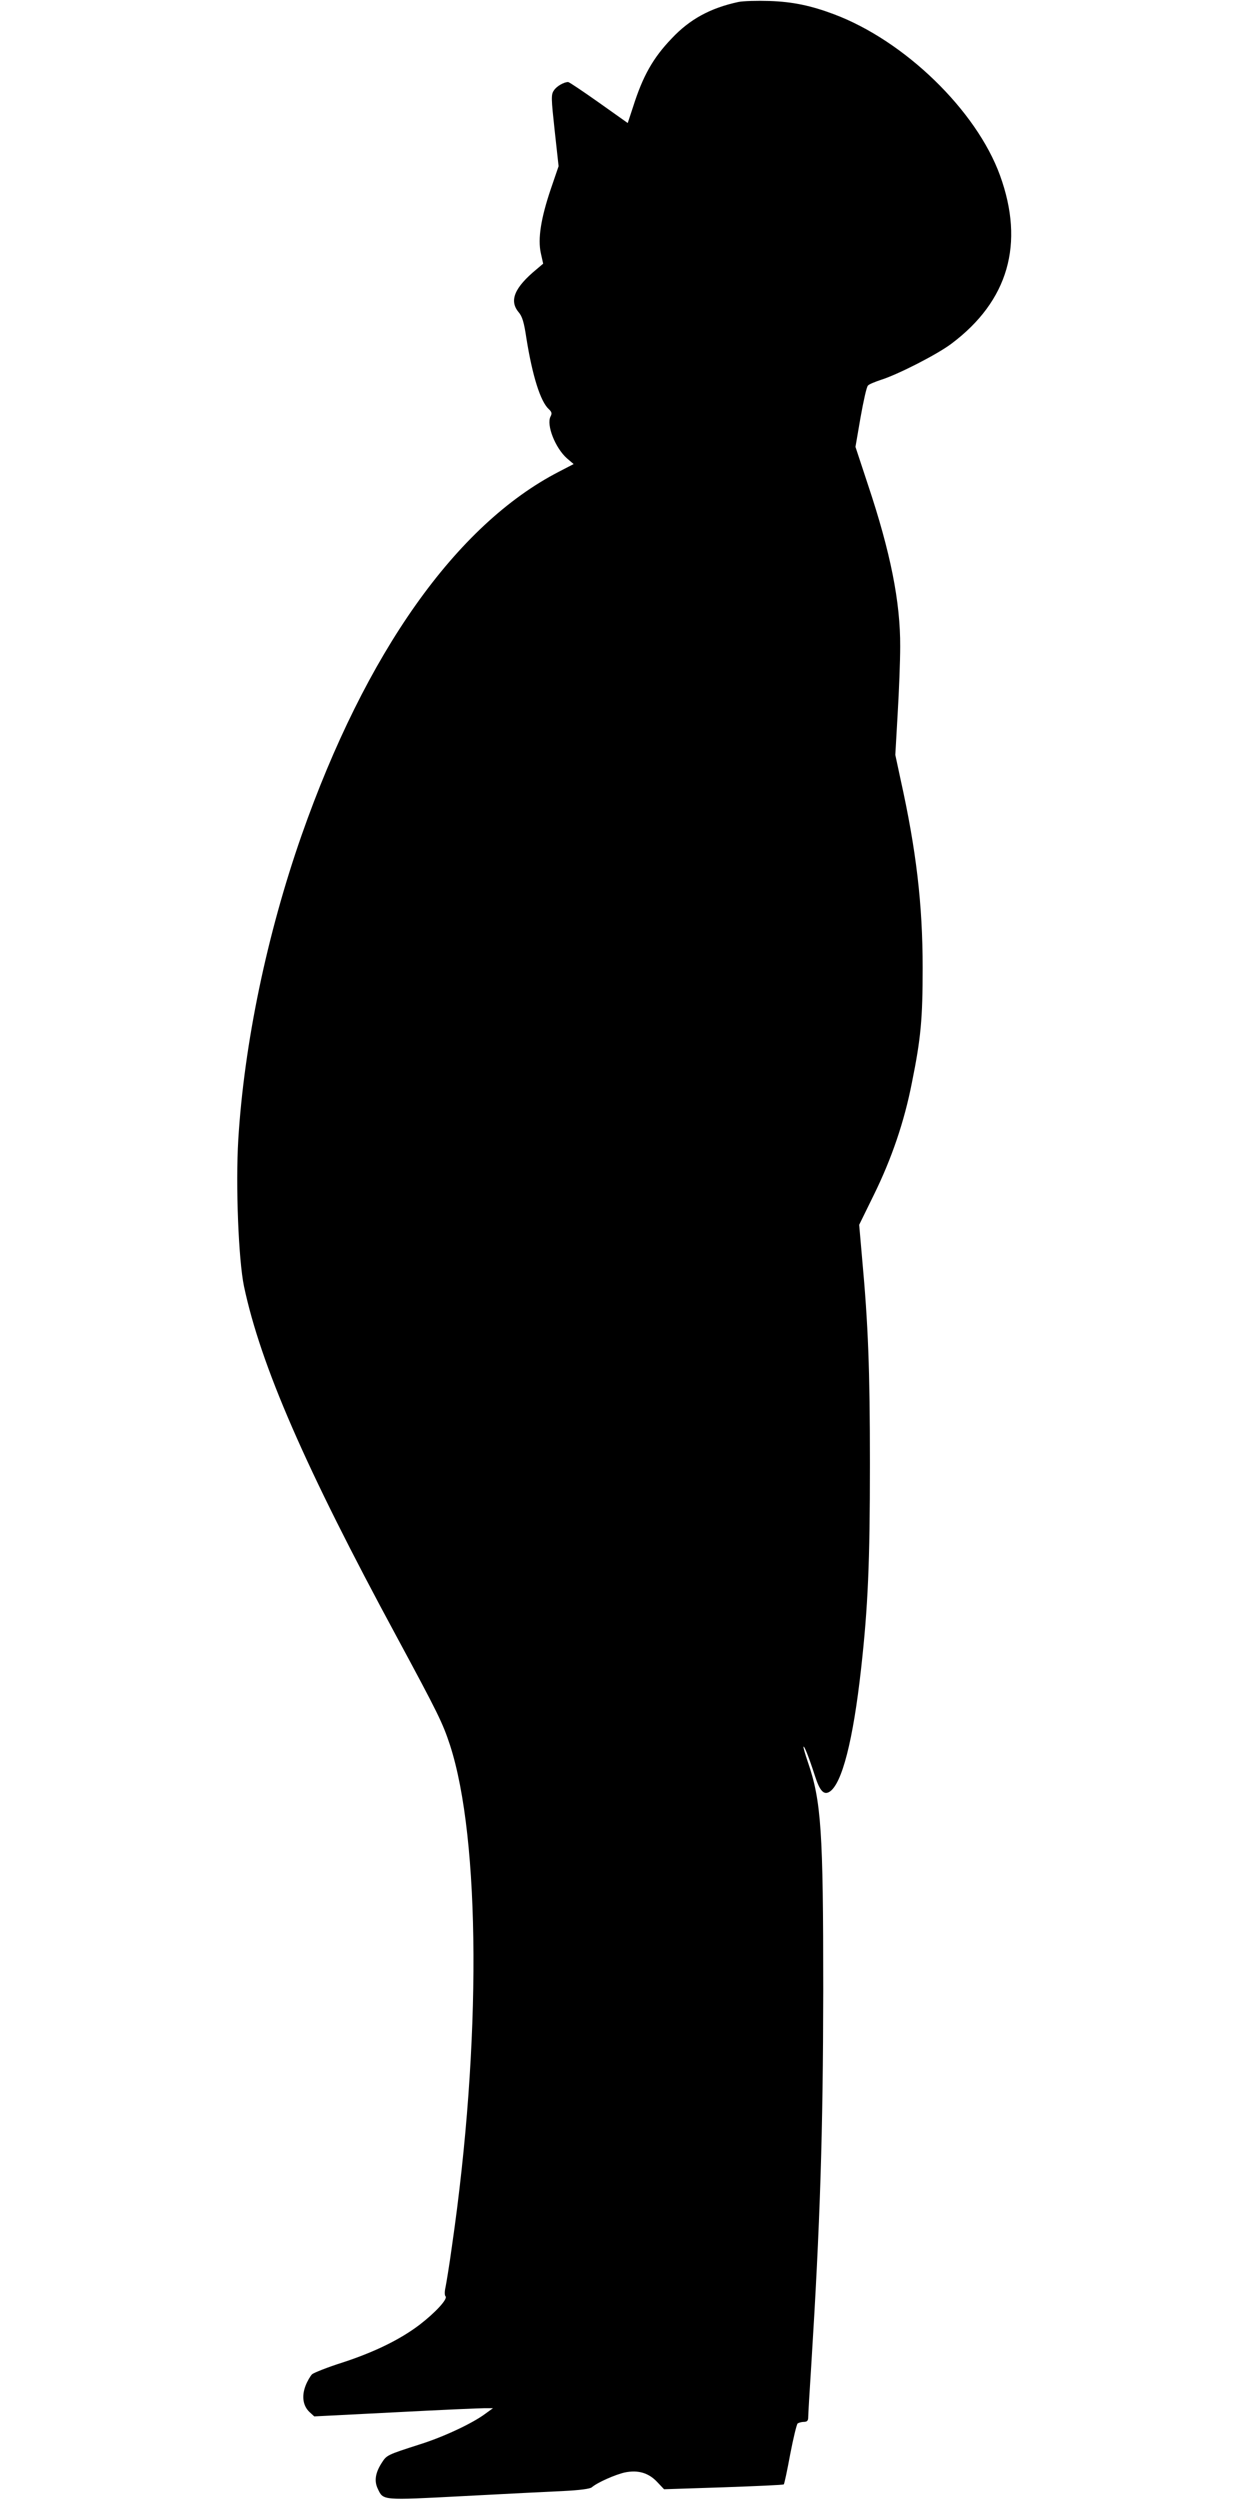  <svg version="1.0" xmlns="http://www.w3.org/2000/svg"
 width="640pt" height="1280pt" viewBox="0 0 640 1280"
 preserveAspectRatio="xMidYMid meet"><g transform="translate(0,1280) scale(0.1,-0.1)"
fill="#000000" stroke="none">
<path d="M3781 12790 c-144 -31 -249 -88 -342 -187 -96 -100 -148 -193 -198
-351 l-27 -82 -148 105 c-82 58 -152 105 -157 105 -22 0 -60 -22 -73 -43 -15
-21 -14 -40 4 -206 l20 -182 -40 -117 c-51 -151 -67 -255 -51 -328 l12 -54
-33 -28 c-114 -94 -142 -161 -93 -220 19 -22 28 -52 40 -133 31 -194 72 -325
115 -364 15 -14 17 -22 9 -37 -23 -43 24 -162 84 -215 l34 -29 -75 -39 c-526
-271 -990 -927 -1318 -1862 -177 -506 -294 -1066 -324 -1558 -14 -233 1 -613
29 -750 86 -406 313 -928 782 -1795 213 -395 235 -440 273 -555 156 -482 161
-1524 10 -2565 -13 -96 -29 -191 -33 -211 -5 -21 -5 -41 0 -46 13 -13 -50 -82
-133 -146 -99 -75 -229 -139 -394 -193 -76 -24 -146 -52 -156 -60 -9 -9 -25
-36 -34 -60 -20 -53 -13 -102 21 -134 l24 -22 413 21 c227 12 433 21 457 21
l45 0 -40 -29 c-66 -49 -213 -118 -334 -156 -168 -54 -170 -55 -195 -94 -33
-51 -40 -93 -21 -133 29 -61 18 -60 439 -38 210 11 441 23 512 26 81 4 136 11
145 19 29 25 120 65 169 76 68 14 122 -2 166 -49 l35 -37 304 10 c168 6 307
12 309 15 3 3 18 73 33 155 16 83 33 153 38 157 6 4 21 8 32 8 16 0 22 6 22
23 0 12 7 135 16 272 45 720 60 1188 61 1915 0 816 -10 969 -79 1169 -14 41
-24 76 -22 78 4 5 27 -52 59 -151 24 -75 45 -98 74 -80 64 40 121 263 162 632
35 315 45 541 45 1047 0 483 -9 714 -40 1052 l-15 172 75 153 c91 185 156 375
195 575 46 227 55 327 55 588 0 326 -33 603 -113 964 l-27 126 12 210 c7 116
13 271 13 345 1 227 -49 481 -165 828 l-64 194 26 151 c15 84 31 157 38 163 6
7 36 19 66 29 86 27 288 130 361 185 292 219 376 512 249 862 -121 333 -488
689 -850 825 -117 44 -211 64 -330 68 -63 2 -135 0 -159 -5z"/>
</g>
</svg>
